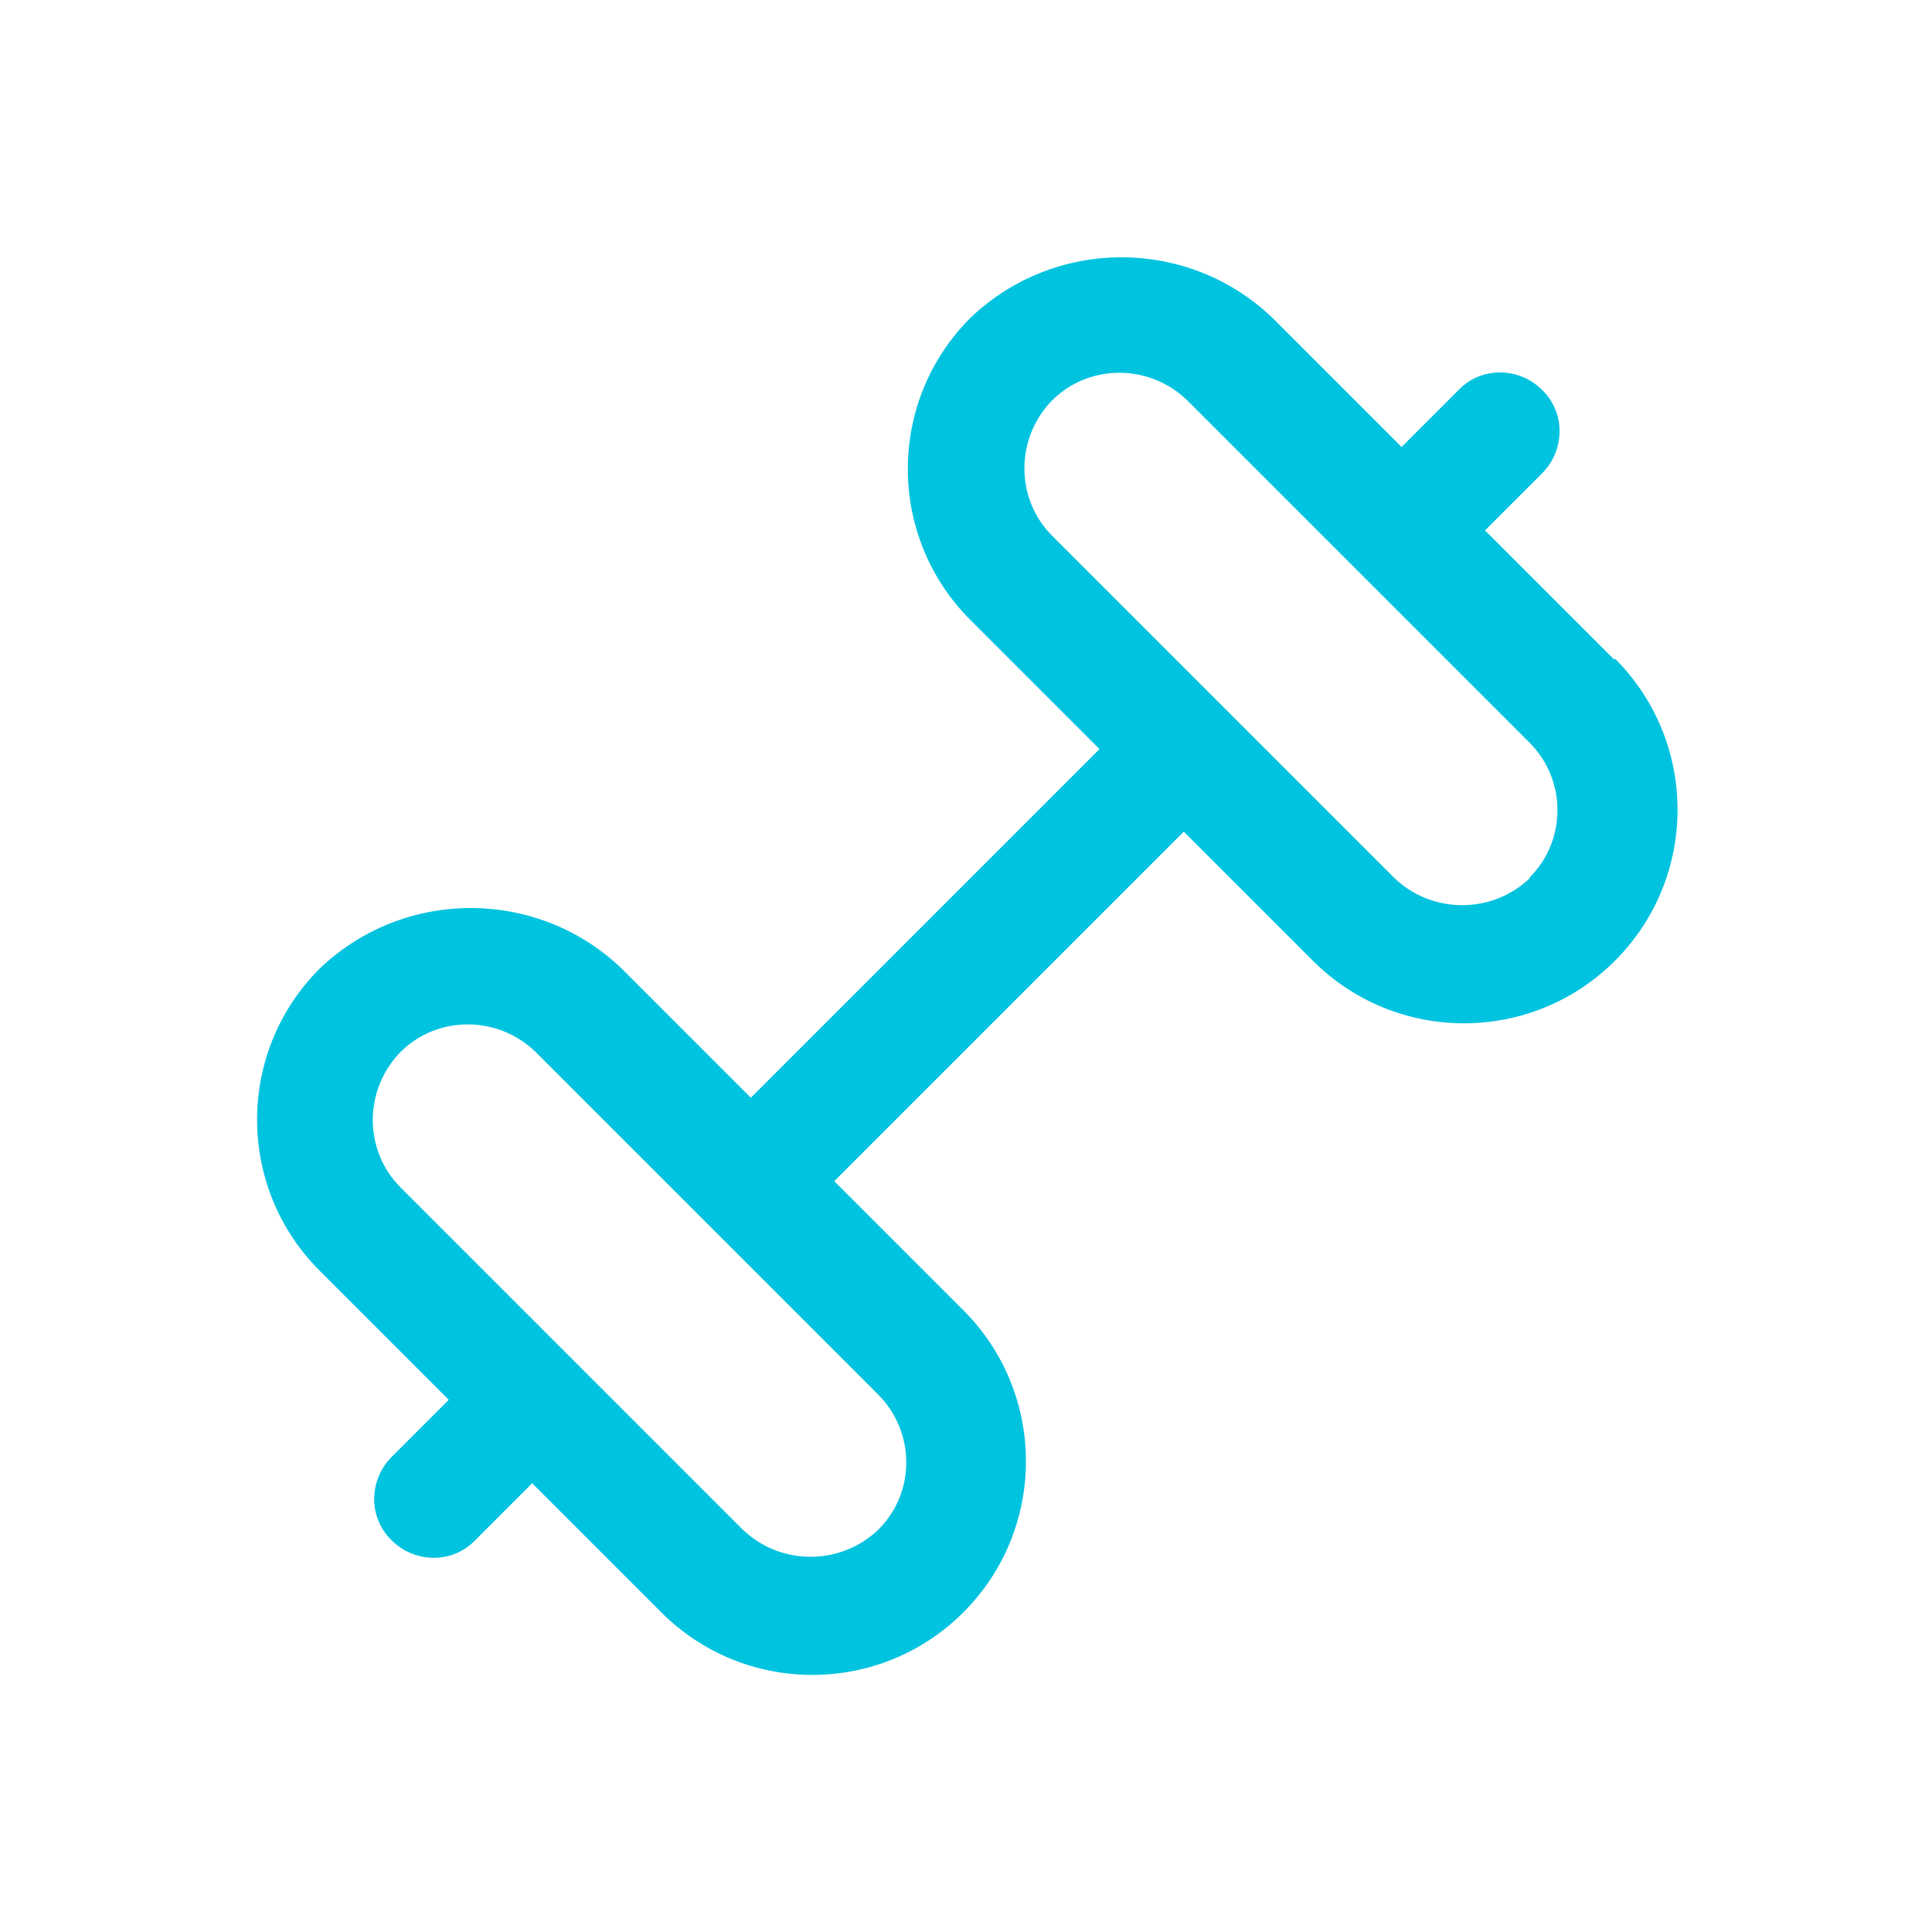 <?xml version="1.0" encoding="UTF-8"?><svg id="a" xmlns="http://www.w3.org/2000/svg" width="22" height="22" viewBox="0 0 22 22"><defs><style>.b{fill:#00c3df;}</style></defs><path class="b" d="M18.38,7.51l-1.47-1.47.64-.64c.27-.26.28-.69.02-.95-.26-.27-.69-.28-.95-.02,0,0-.01.01-.02.02l-.64.64-1.47-1.47c-.96-.92-2.48-.92-3.44,0-.95.95-.95,2.49,0,3.44,0,0,0,0,0,0l1.47,1.47-3.97,3.97-1.47-1.47c-.96-.92-2.48-.92-3.44,0-.95.95-.95,2.49,0,3.44,0,0,0,0,0,0l1.47,1.47-.64.64c-.27.26-.28.69-.02.95.26.27.69.28.95.02,0,0,.01-.01.02-.02l.64-.64,1.47,1.47c.95.95,2.49.95,3.44,0,0,0,0,0,0,0,.95-.95.95-2.49,0-3.44h0s-1.47-1.47-1.47-1.47l3.98-3.98,1.47,1.47c.95.95,2.49.95,3.44,0,0,0,0,0,0,0,.95-.95.95-2.49,0-3.44,0,0,0,0,0,0h0ZM10.32,16.65c0,.29-.11.56-.32.77-.43.41-1.11.41-1.54,0l-3.9-3.9c-.42-.42-.42-1.11,0-1.54.42-.42,1.11-.42,1.54,0l3.9,3.9c.2.2.32.48.32.77h0ZM17.42,10c-.43.41-1.11.41-1.54,0l-3.9-3.9c-.42-.42-.42-1.11,0-1.54.42-.42,1.11-.42,1.54,0h0l3.9,3.9c.42.42.42,1.11,0,1.53,0,0,0,0,0,0h0Z"/></svg>